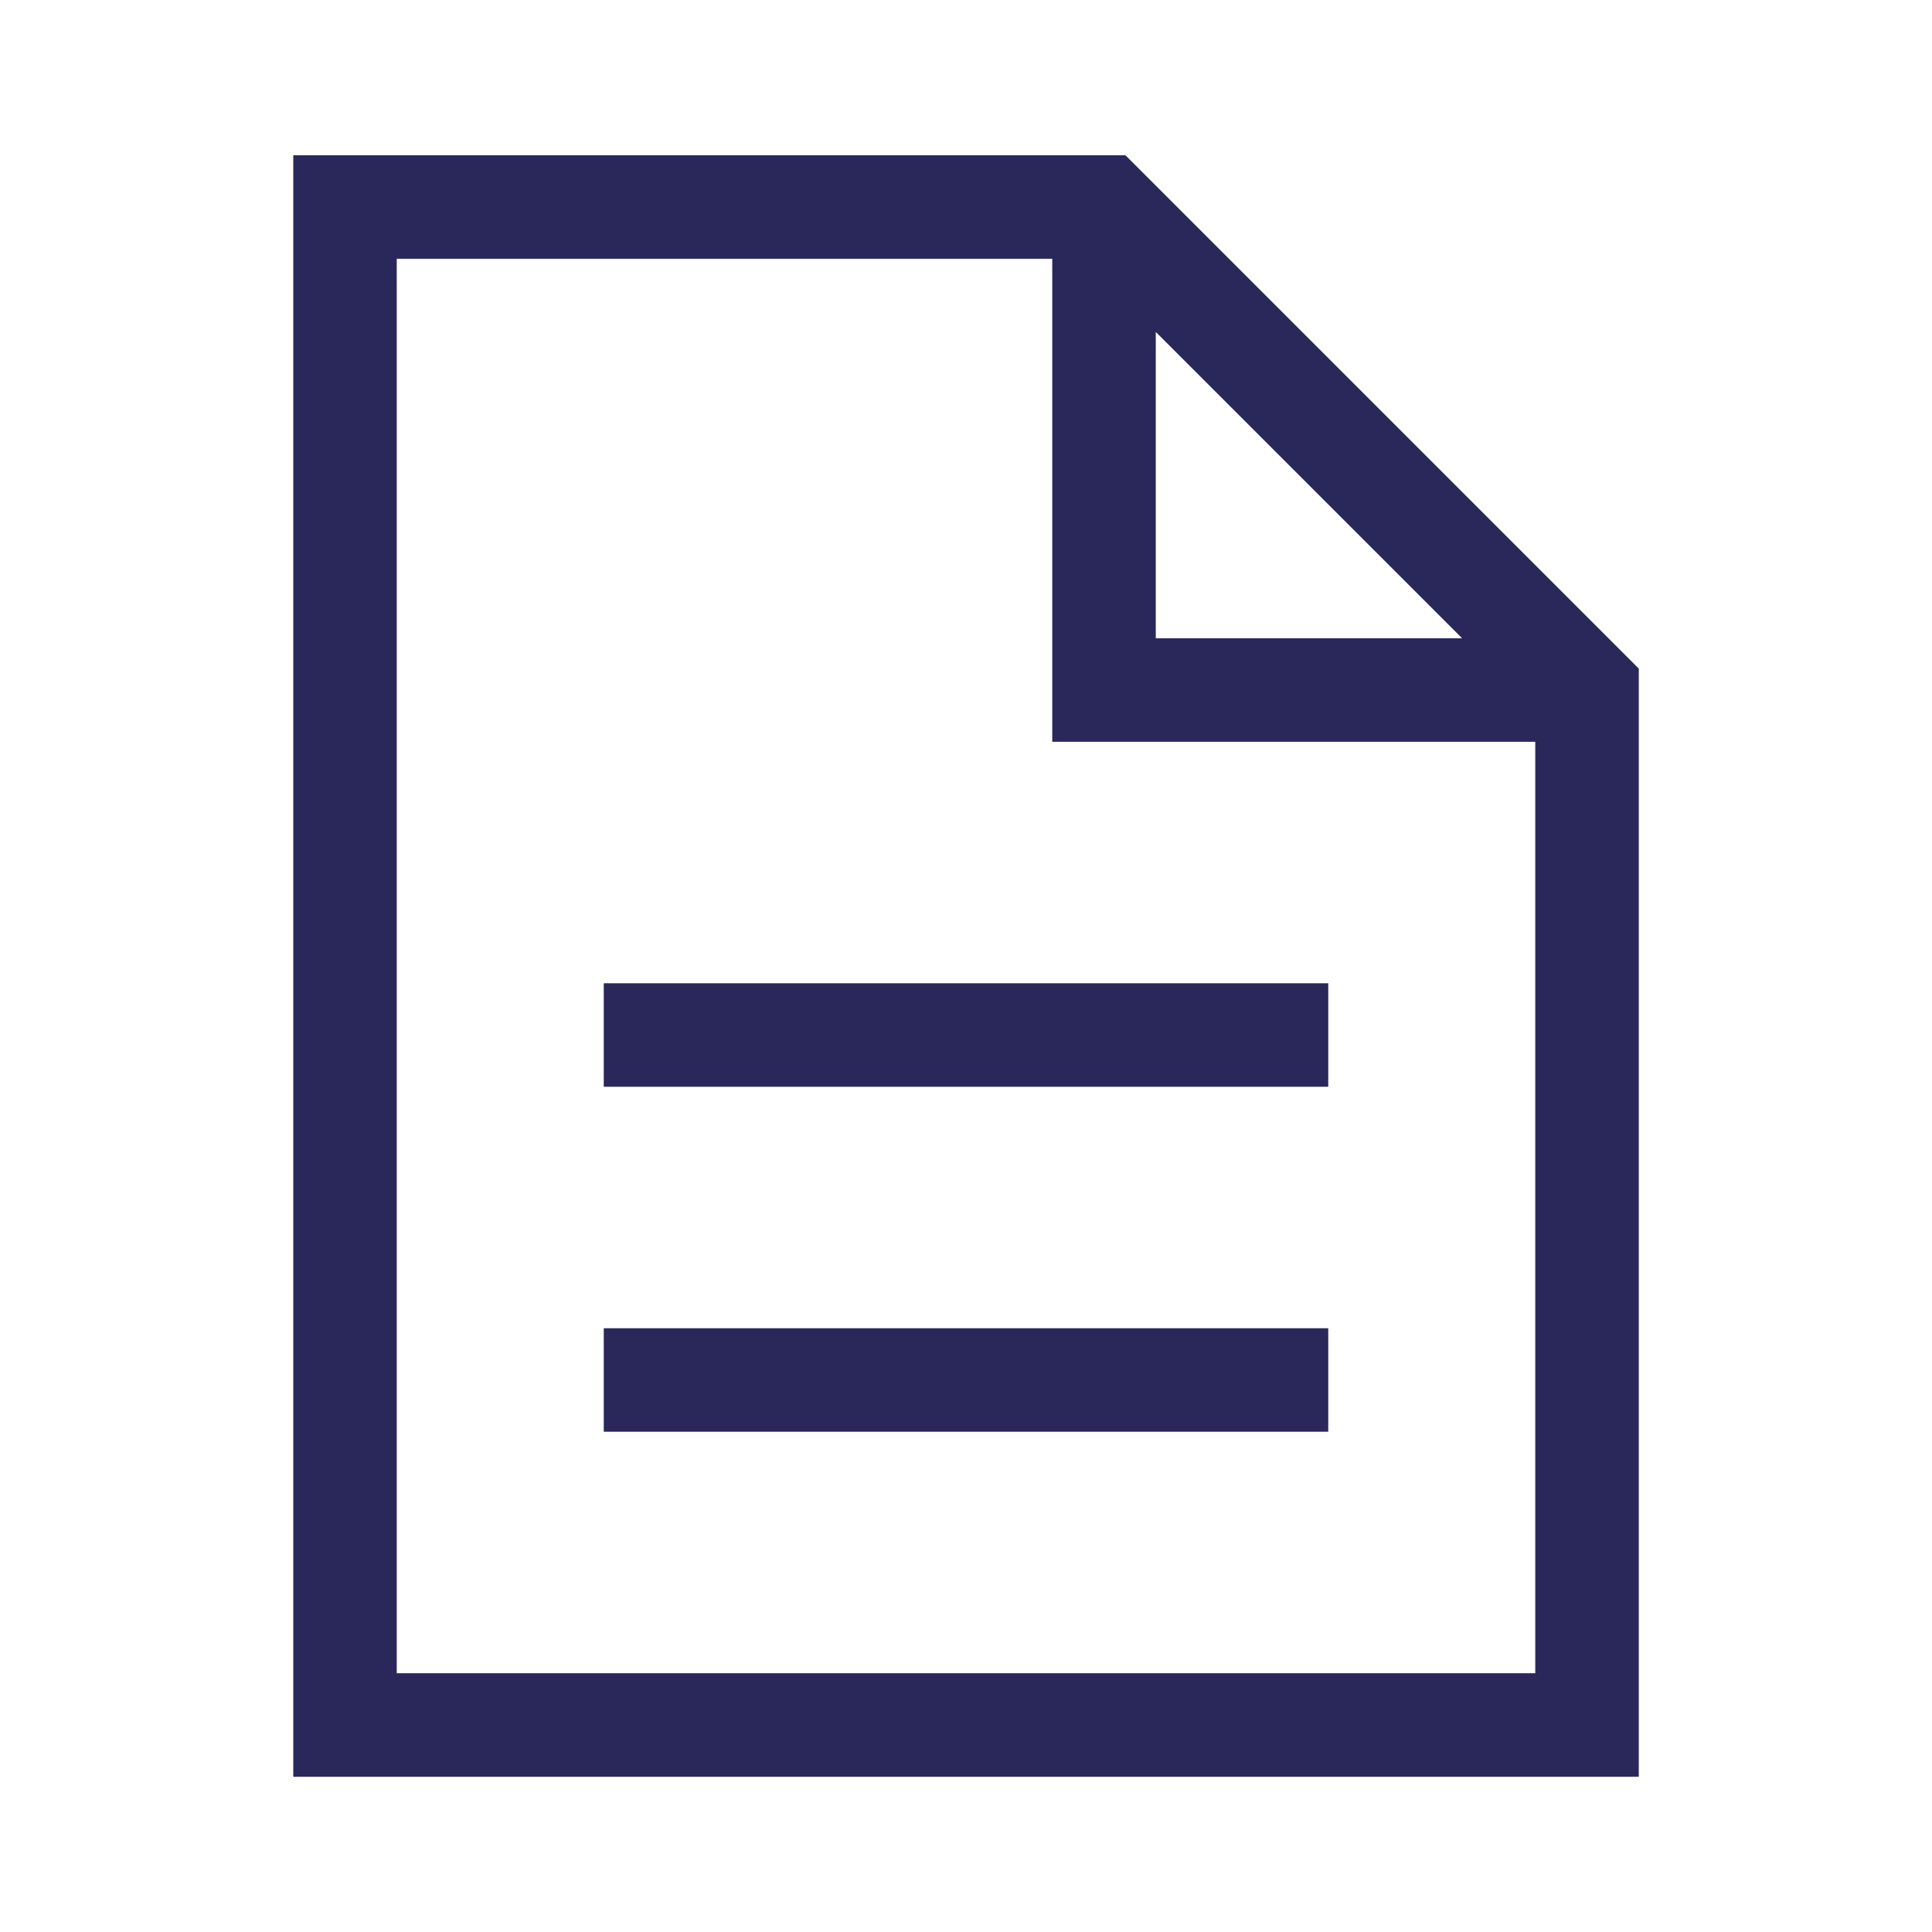 <?xml version="1.0" encoding="UTF-8"?>
<svg width="48px" height="48px" viewBox="0 0 48 48" version="1.1" xmlns="http://www.w3.org/2000/svg" xmlns:xlink="http://www.w3.org/1999/xlink">
    <title>Terms and Conditions</title>
    <g id="Page-1" stroke="none" stroke-width="1" fill="none" fill-rule="evenodd">
        <g id="Terms-and-Conditions">
            <path d="M9.857,41.571 L9.857,6.429 L26.143,6.429 L26.143,18.429 L38.143,18.429 L38.143,41.571 L9.857,41.571 Z M28.715,8.247 L36.325,15.857 L28.715,15.857 L28.715,8.247 Z M27.961,3.857 L7.286,3.857 L7.286,44.143 L40.715,44.143 L40.715,16.611 L27.961,3.857 Z" id="Fill-1" fill="#2A285A"></path>
            <polygon id="Fill-2" fill="#2A285A" points="15 27 33 27 33 24.429 15 24.429"></polygon>
            <polygon id="Fill-3" fill="#2A285A" points="15 35.571 33 35.571 33 33 15 33"></polygon>
            <polygon id="Fill-4" points="0 48 48 48 48 0 0 0"></polygon>
        </g>
    </g>
</svg>